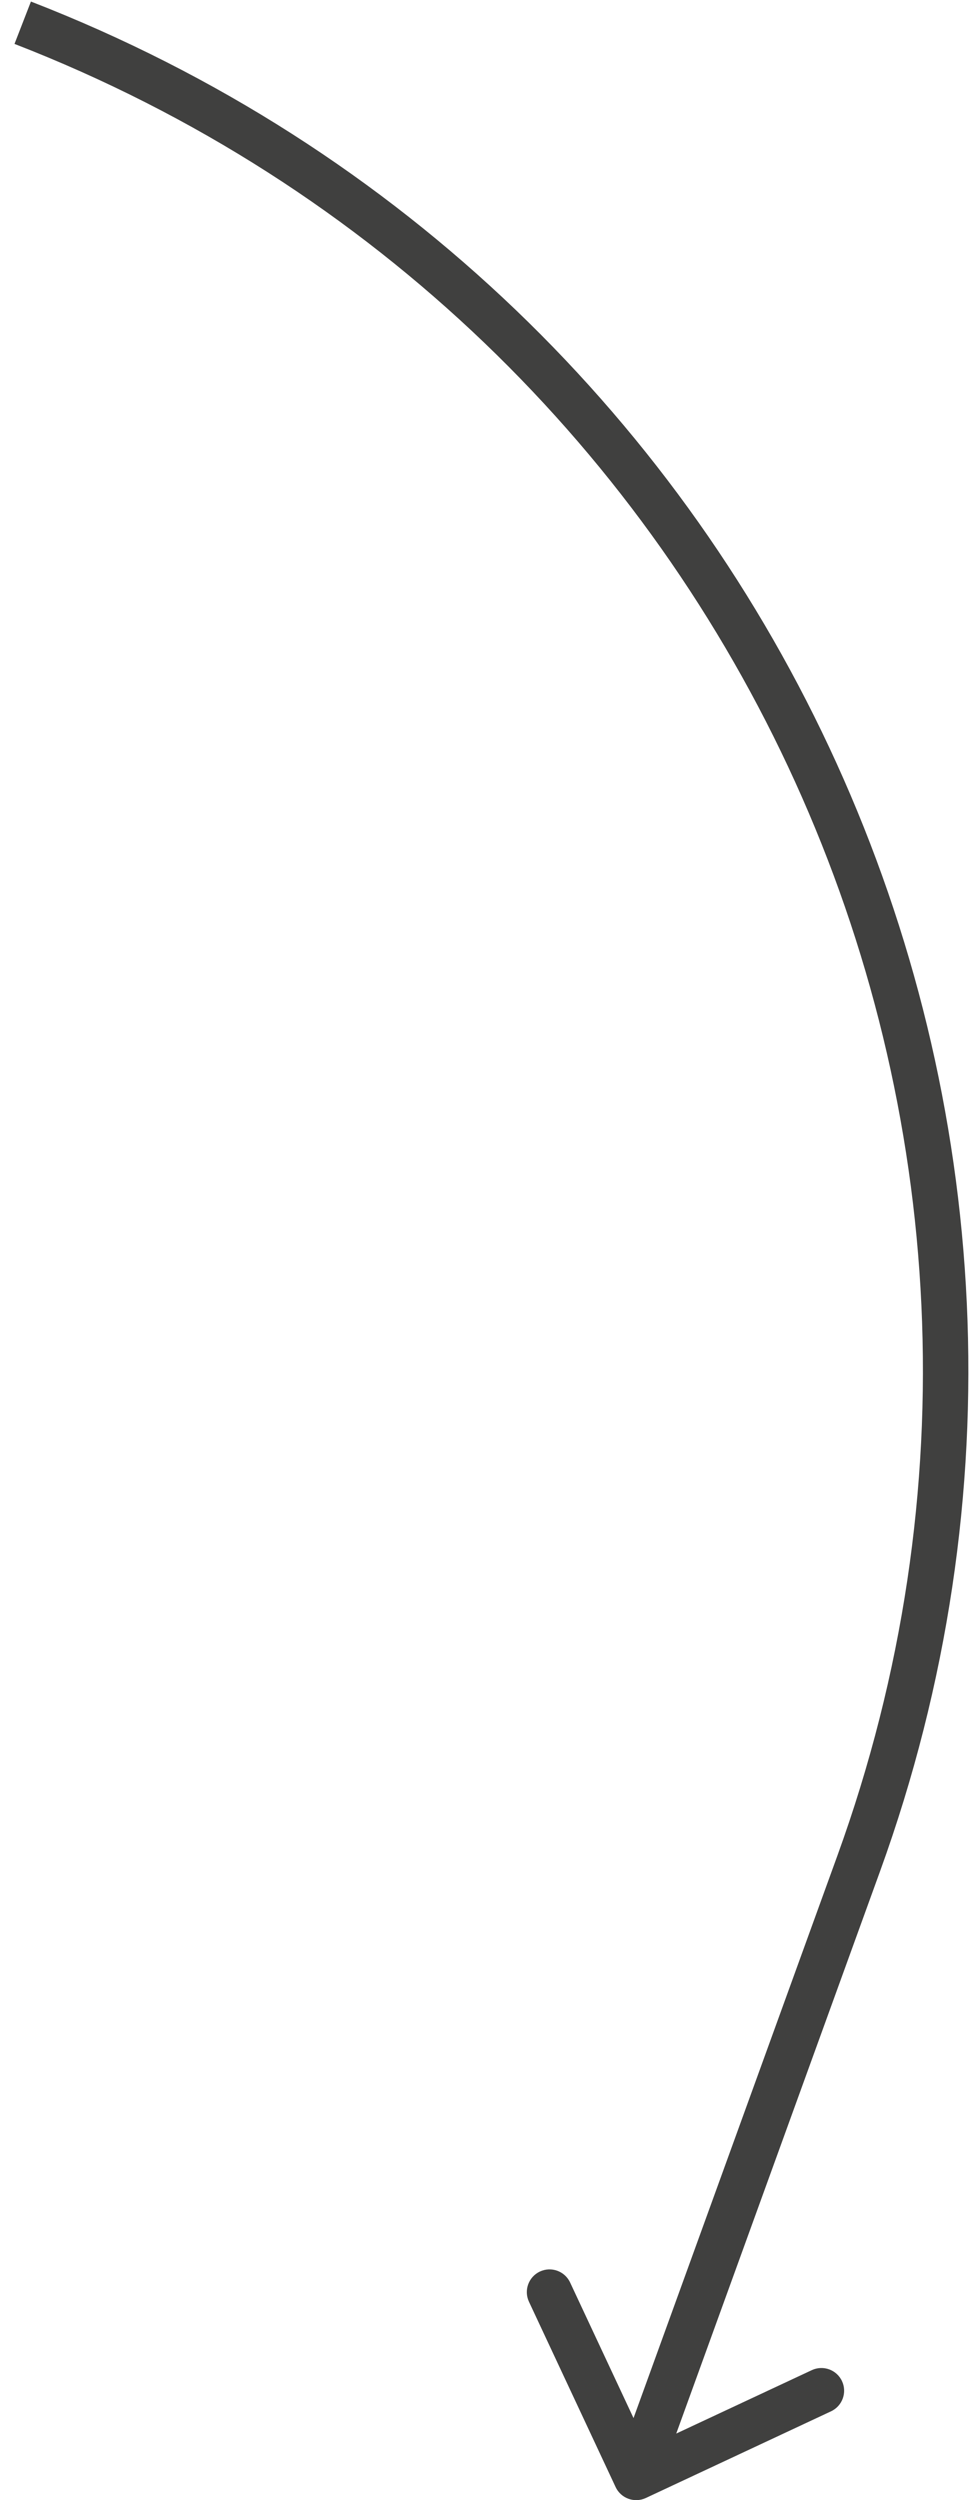 <?xml version="1.0" encoding="UTF-8"?> <svg xmlns="http://www.w3.org/2000/svg" width="43" height="110" viewBox="0 0 43 110" fill="none"><path d="M37.795 81.986L36.855 81.645L37.795 81.986ZM27.094 109.424C27.328 109.924 27.924 110.14 28.424 109.906L36.576 106.092C37.076 105.858 37.292 105.263 37.058 104.763C36.824 104.262 36.229 104.047 35.728 104.281L28.482 107.67L25.092 100.424C24.858 99.924 24.263 99.708 23.763 99.942C23.262 100.176 23.047 100.771 23.281 101.272L27.094 109.424ZM36.855 81.645L27.06 108.659L28.94 109.341L38.735 82.327L36.855 81.645ZM0.638 1.932C32.37 14.242 48.456 49.647 36.855 81.645L38.735 82.327C50.707 49.307 34.107 12.771 1.361 0.068L0.638 1.932Z" fill="#40403F"></path></svg> 